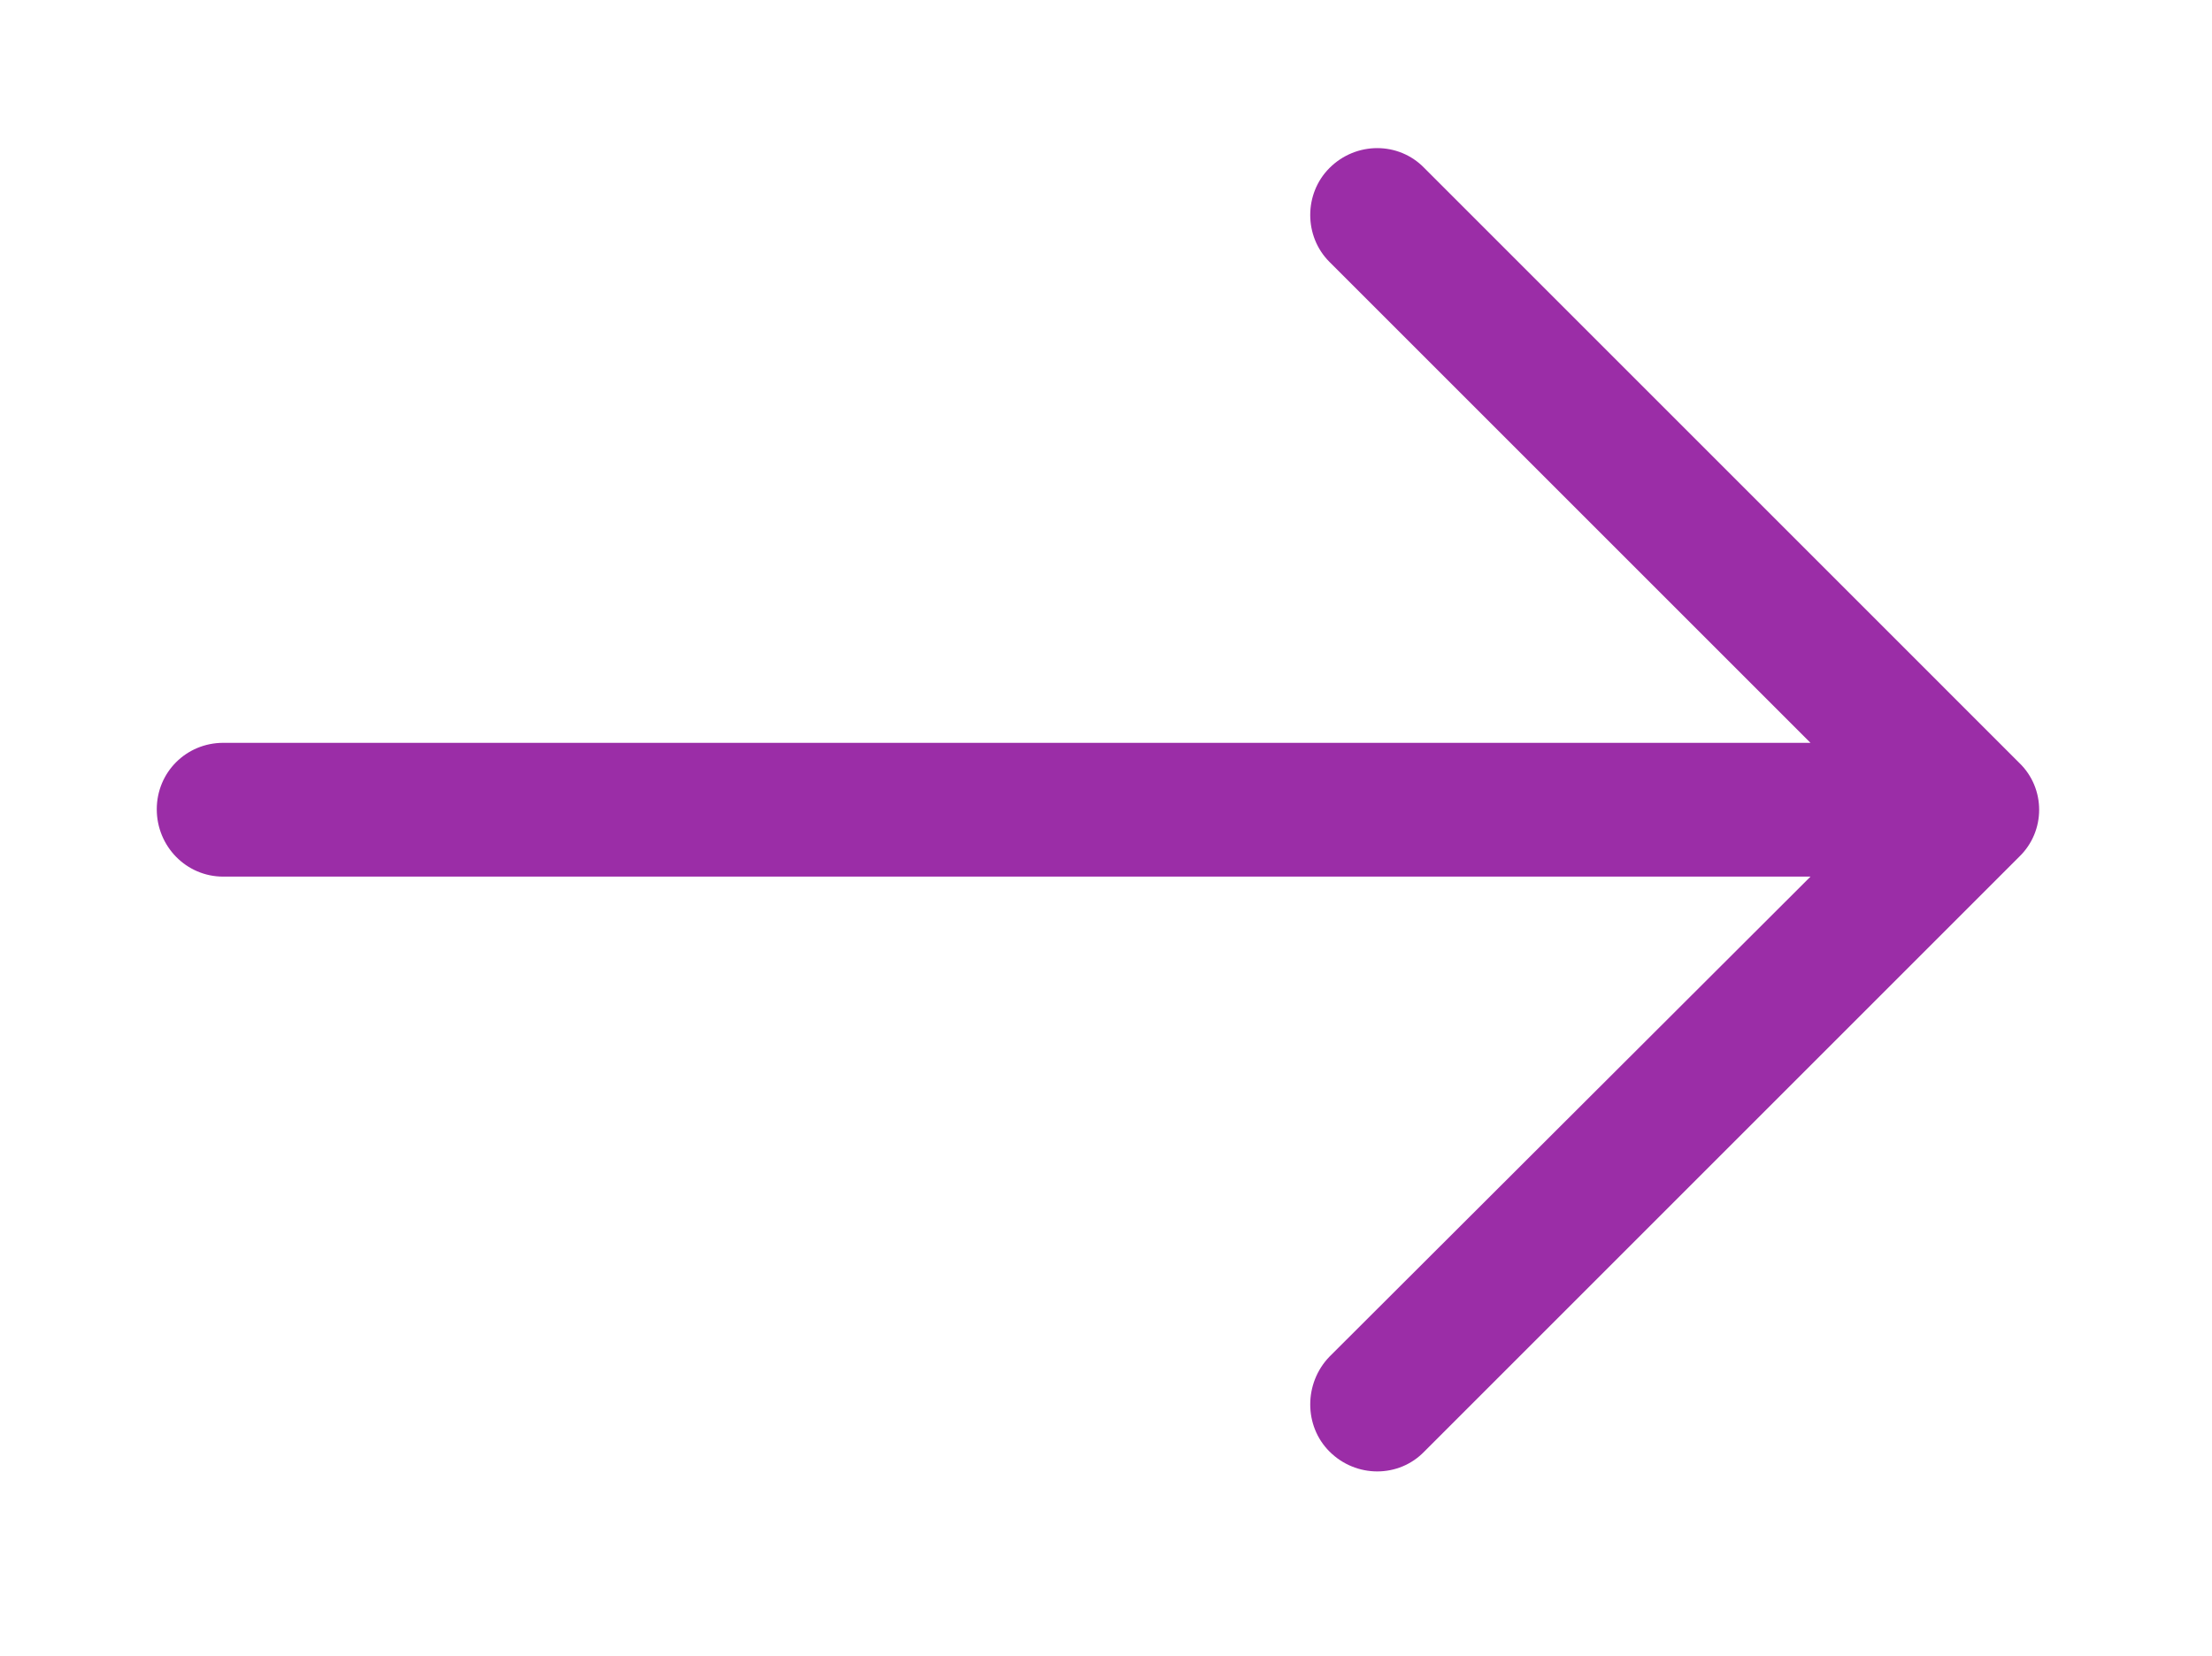 <?xml version="1.0" encoding="utf-8"?>
<!-- Generator: Adobe Illustrator 16.0.2, SVG Export Plug-In . SVG Version: 6.00 Build 0)  -->
<!DOCTYPE svg PUBLIC "-//W3C//DTD SVG 1.1//EN" "http://www.w3.org/Graphics/SVG/1.1/DTD/svg11.dtd">
<svg version="1.1" id="Capa_1" xmlns="http://www.w3.org/2000/svg" xmlns:xlink="http://www.w3.org/1999/xlink" x="0px" y="0px"
	 width="107.5px" height="80.5px" viewBox="0 0 107.5 80.5" enable-background="new 0 0 107.5 80.5" xml:space="preserve">
<path fill="#9B2DA7" d="M69.221,8.167c-1.246-1.29-3.321-1.29-4.611,0c-1.246,1.247-1.246,3.32,0,4.564l23.377,23.377H10.847
	c-1.798,0.003-3.228,1.432-3.228,3.23s1.429,3.273,3.228,3.273h77.141L64.61,65.945c-1.246,1.291-1.246,3.367,0,4.611
	c1.29,1.29,3.368,1.29,4.611,0l28.911-28.912c1.29-1.246,1.29-3.321,0-4.563L69.221,8.167z"/>
</svg>
